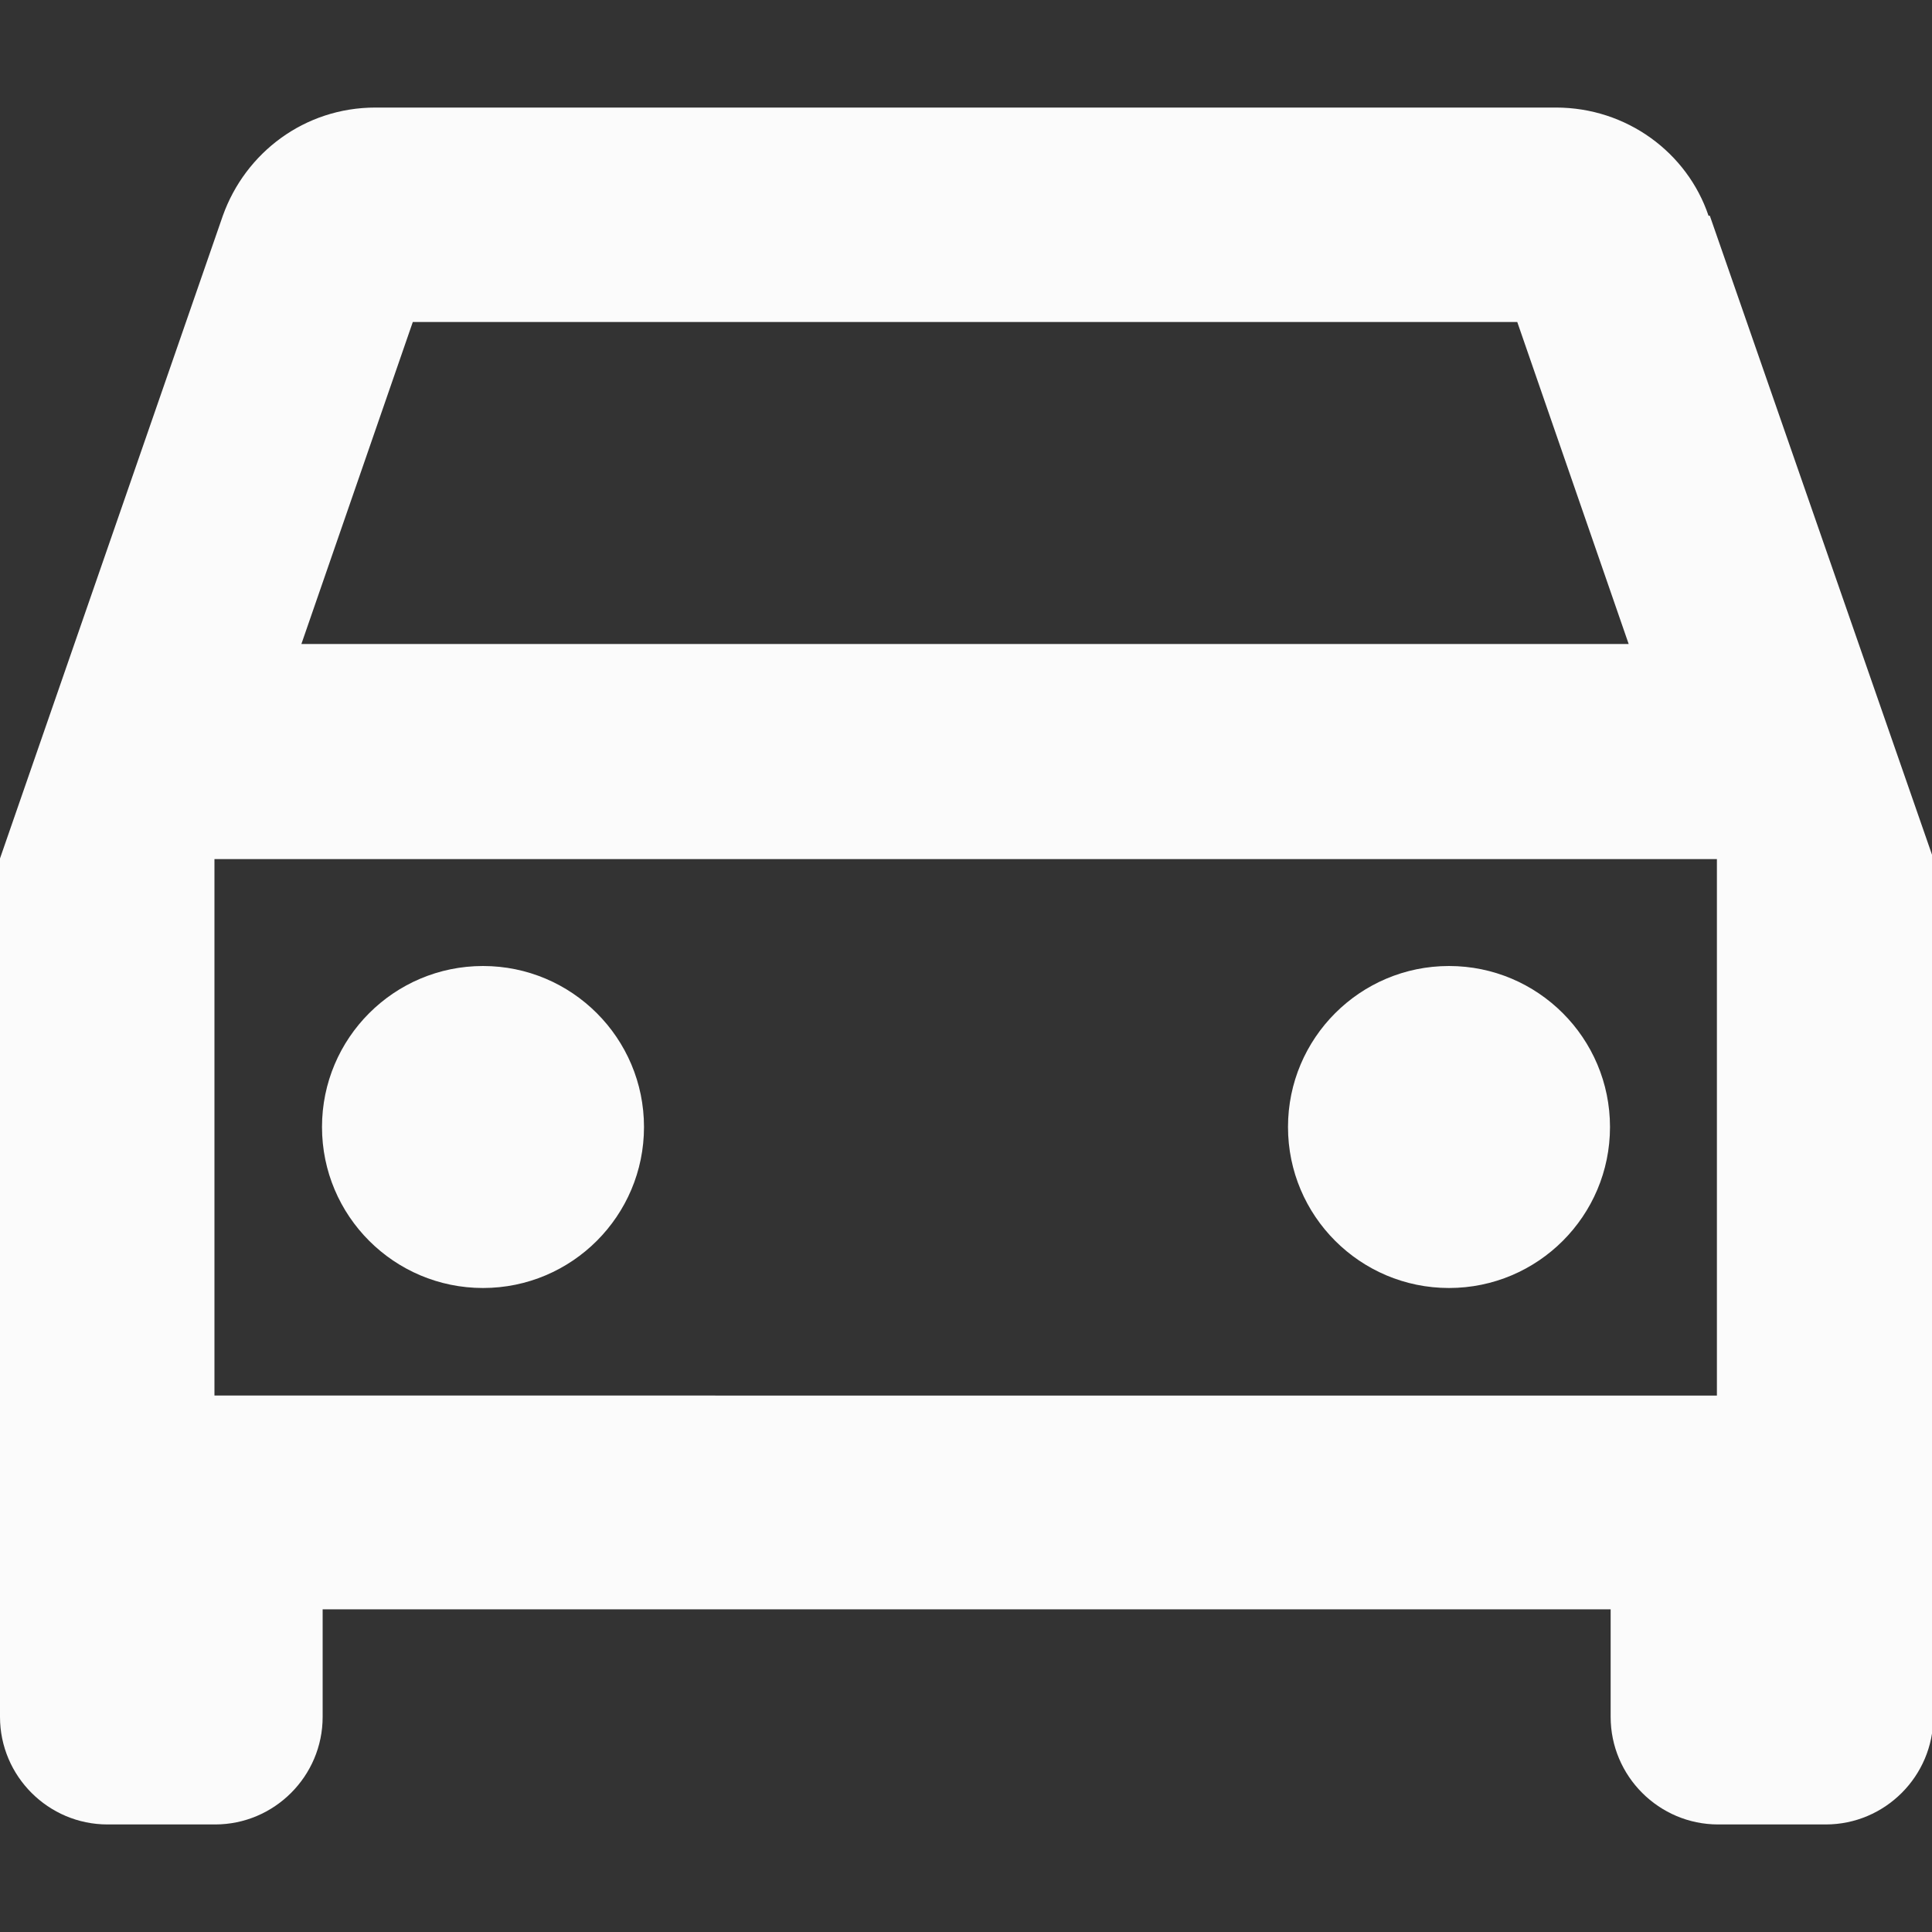 <?xml version="1.0" encoding="UTF-8"?><svg id="uuid-36ad447b-bc4c-48dd-804f-3e459875fa56" xmlns="http://www.w3.org/2000/svg" width="30" height="30" viewBox="0 0 30 30"><rect x="0" y="0" width="30" height="30" fill="#333333" stroke="none"/><defs><style>.uuid-290aac56-fee8-4deb-8039-7f07229148d4{fill:#fbfbfb;stroke-width:0px;}</style></defs><path class="uuid-290aac56-fee8-4deb-8039-7f07229148d4" d="m26.53,3.35c-.33-.98-1.27-1.68-2.37-1.68H5.83c-1.1,0-2.02.7-2.37,1.68L0,13.33v13.33c0,.92.75,1.67,1.67,1.67h1.67c.92,0,1.67-.75,1.67-1.67v-1.67h20v1.67c0,.92.75,1.67,1.67,1.67h1.67c.92,0,1.67-.75,1.67-1.67v-13.33l-3.47-9.98Zm-20.12,1.65h17.15l1.73,5H4.68l1.73-5Zm20.25,16.67H3.33v-8.33h23.33v8.33Z"/><path class="uuid-290aac56-fee8-4deb-8039-7f07229148d4" d="m7.5,20c1.38,0,2.5-1.12,2.5-2.5s-1.12-2.5-2.5-2.5-2.5,1.12-2.5,2.5,1.12,2.5,2.5,2.5Z"/><path class="uuid-290aac56-fee8-4deb-8039-7f07229148d4" d="m22.5,20c1.38,0,2.5-1.12,2.5-2.5s-1.12-2.5-2.5-2.5-2.5,1.12-2.5,2.5,1.12,2.5,2.5,2.5Z"/></svg>